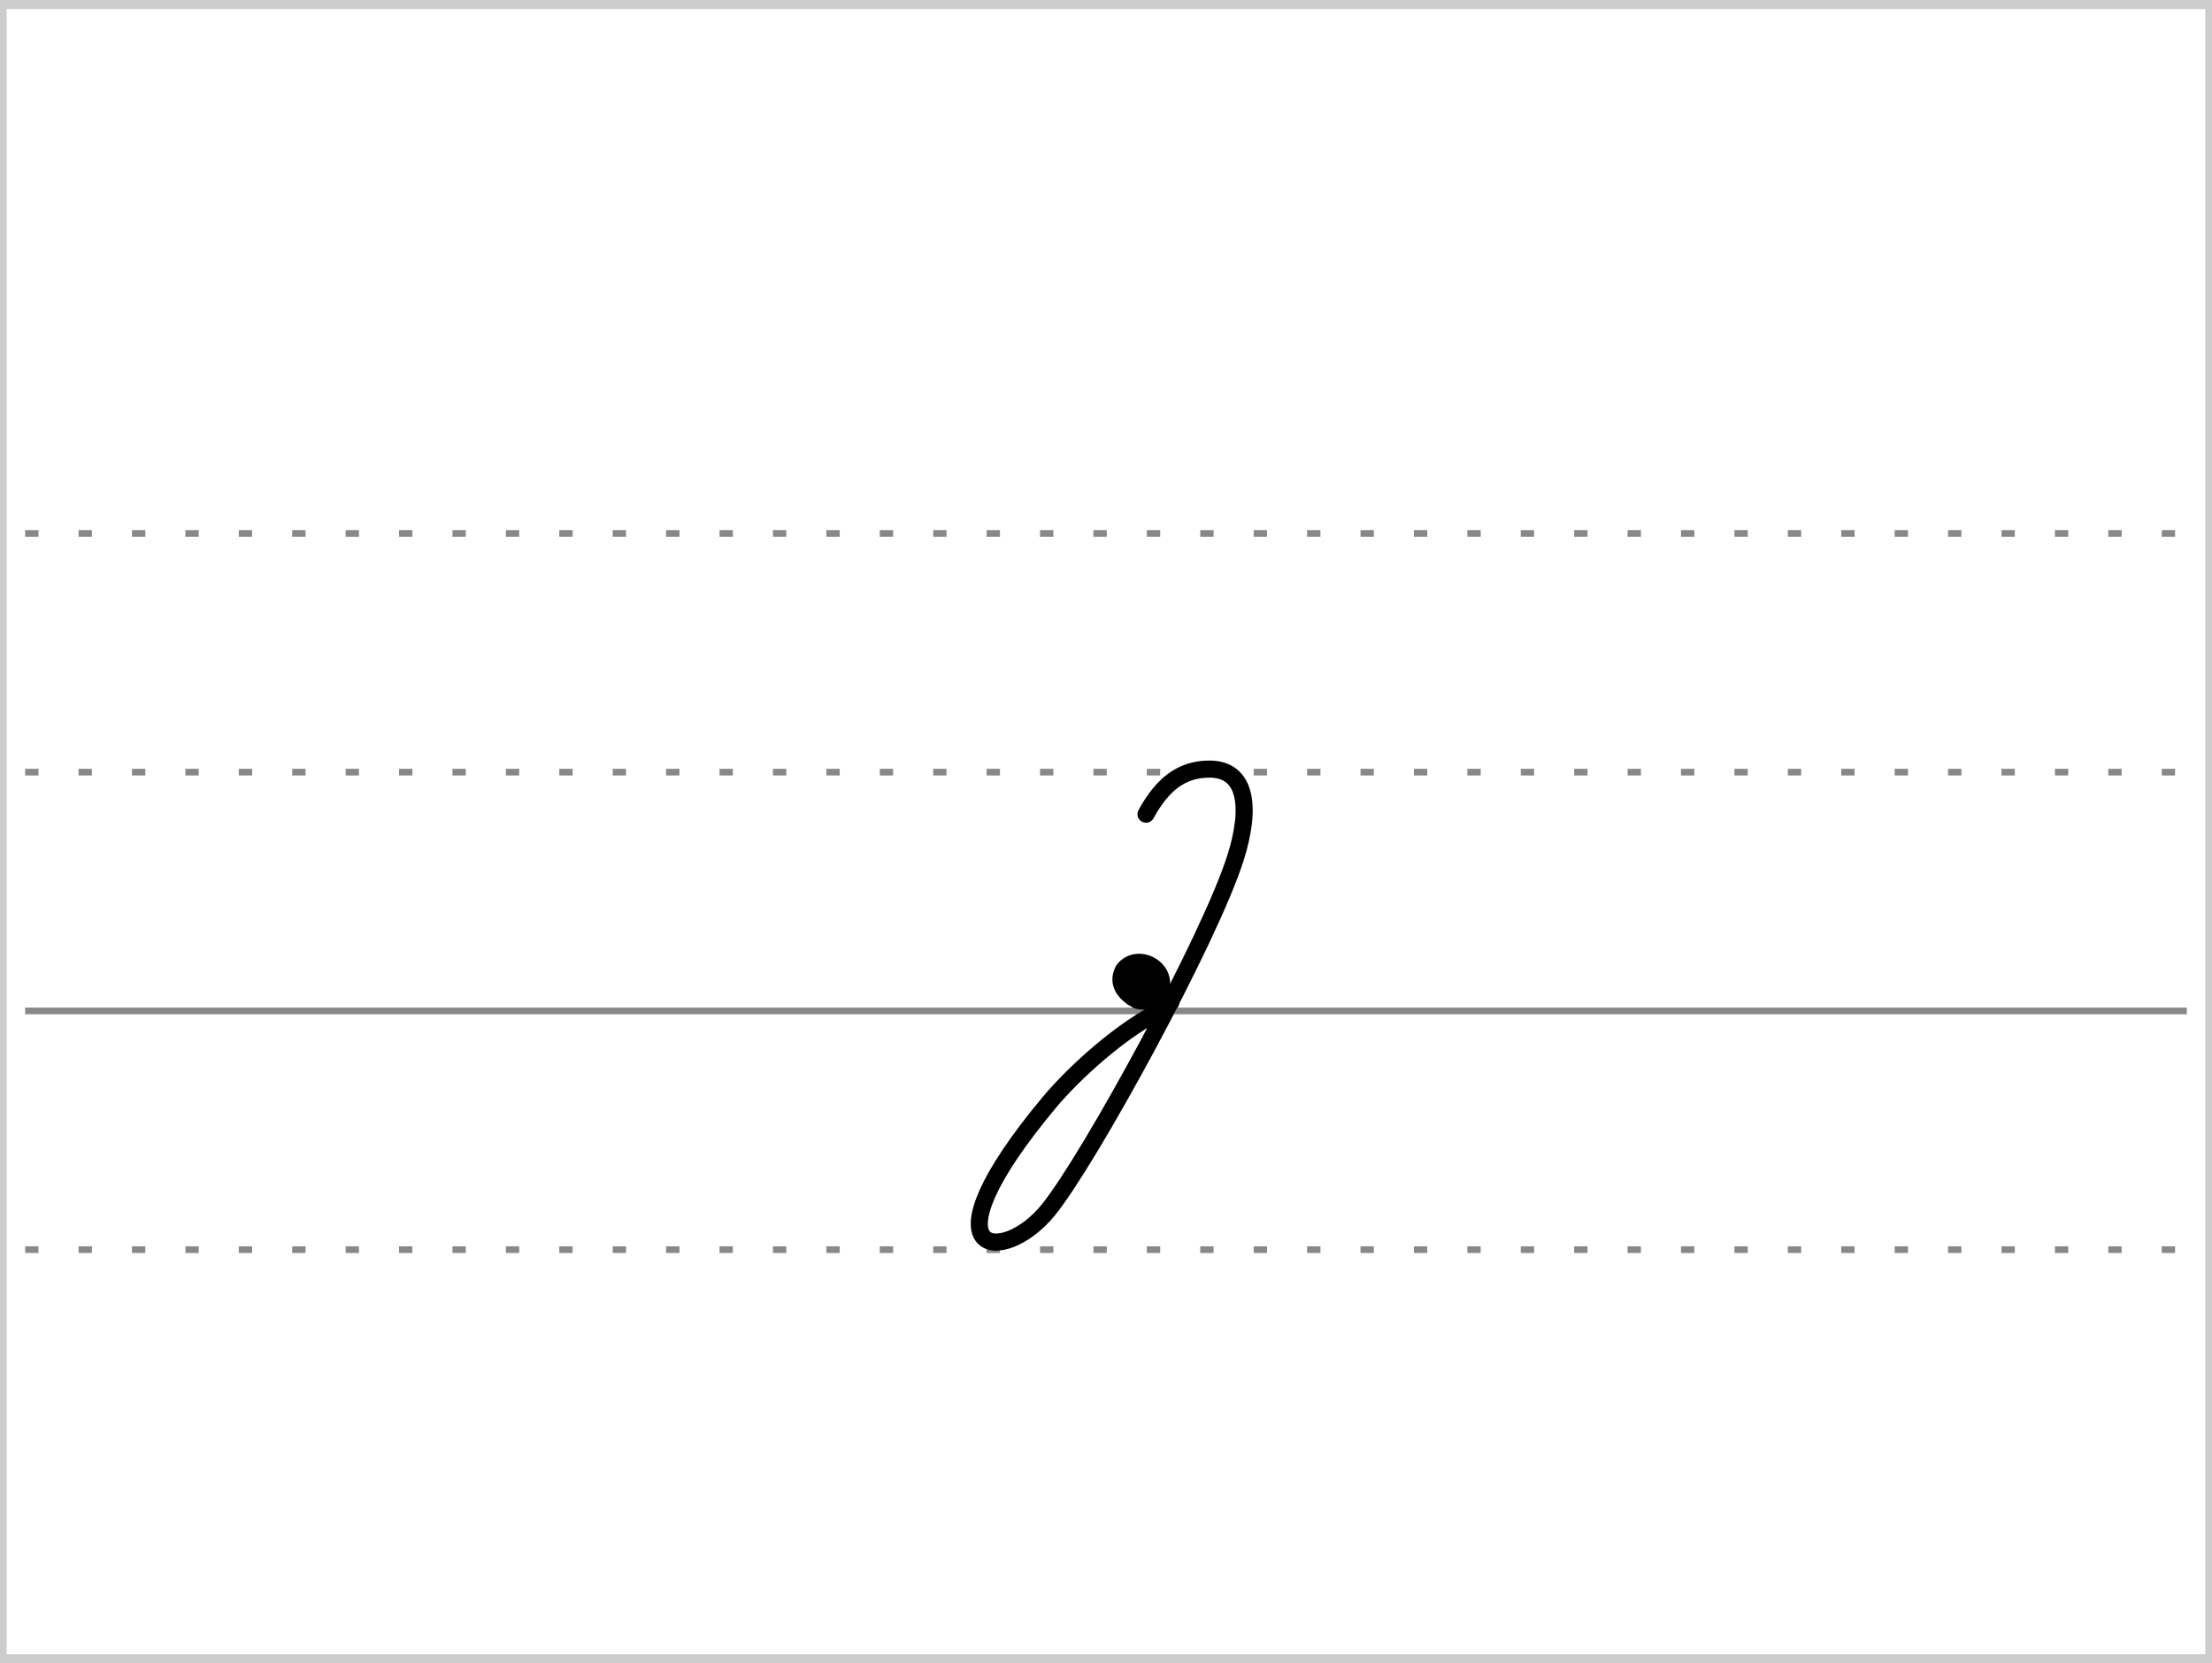 <?xml version="1.0" encoding="UTF-8"?>
<!-- Created with Stenogenerator -->
<!-- by Jens Christian Wawrczeck -->
<!-- Version: [2020-01-19 (10)] -->

<svg
xmlns="http://www.w3.org/2000/svg"
xmlns:xlink="http://www.w3.org/1999/xlink"
width="468"
height="352"
viewBox="0 0 88 66" >
<rect x="0" y="0" width="88" height="66" fill="#333333" stroke="none"/>
<title>schl</title>
<defs>
<style type="text/css"><![CDATA[path{fill:none;stroke:#000000;stroke-width:0.68;stroke-linecap:round;stroke-linejoin:round;stroke-miterlimit:4;stroke-opacity:1;stroke-dasharray:none}]]></style>
<symbol id="Lg" ><path d="m 0,0 86,0" style="color:#000000;fill:none;stroke:#888888;stroke-width:0.531;stroke-linecap:butt;stroke-linejoin:miter;stroke-miterlimit:4;stroke-opacity:1;stroke-dasharray:0.531, 1.594;stroke-dashoffset:0;marker:none;visibility:visible;display:inline;overflow:visible;enable-background:accumulate" /></symbol>
<symbol id="Ld" ><path d="m 0,0 86,0" style="color:#000000;fill:none;stroke:#888888;stroke-width:0.531;stroke-linecap:butt;stroke-linejoin:miter;stroke-miterlimit:4;stroke-opacity:1;stroke-dasharray:none;stroke-dashoffset:0;marker:none;visibility:visible;display:inline;overflow:visible;enable-background:accumulate" /></symbol>
<symbol id="ID1" >
<title>schl</title>
<path d="m 2.949,38 l 0.055,4.75 -1.879,4.75 -1.126,4.75 0,4.75 8.152,0 3.233,-4.75 0.215,-4.75 0,-4.75 0,-4.75 z" style="fill:#ffffff;fill-opacity:0;stroke:none" />
<path d="m 7.391,39.805 c 0.644,-1.174 1.404,-1.796 2.526,-1.794 1.471,0.002 1.674,1.502 1.038,3.522 -1.01,3.21 -5.823,12.02 -7.457,14.03 -1.81,2.226 -5.156,1.951 0.047,-4.29 0.918,-1.101 2.901,-2.967 4.67,-3.765 -0.331,-0.167 -0.221,-0.42 -0.259,-0.646 -0.178,0.329 -0.753,0.487 -0.987,0.3 -0.115,-0.087 0.251,-0.531 0.169,-0.587 -0.143,-0.029 -0.435,-0.074 -0.236,-0.39 0.129,-0.205 0.398,-0.094 0.595,0.162 0.295,0.385 -0.357,0.957 -0.634,0.758 -0.413,-0.297 -0.605,-0.659 -0.363,-1.106 0.586,-0.744 1.92,0.016 1.389,0.975 0.183,0.161 0.292,0.227 0.494,0.307" />
</symbol>
</defs>
<g>
<title>schl</title>
<rect x ="0" y ="0" width ="88" height ="66" rx ="0" ry ="0" style="stroke:#cccccc;stroke-width:0.531;fill:#ffffff;" />
</g>
<use x="1" y="21" xlink:href="#Lg" />
<use x="1" y="30.5" xlink:href="#Lg" />
<use x="1" y="49.5" xlink:href="#Lg" />
<use x="1" y="40" xlink:href="#Ld" />
<use x="38.2" y="-7.5" xlink:href="#ID1" />
</svg>
